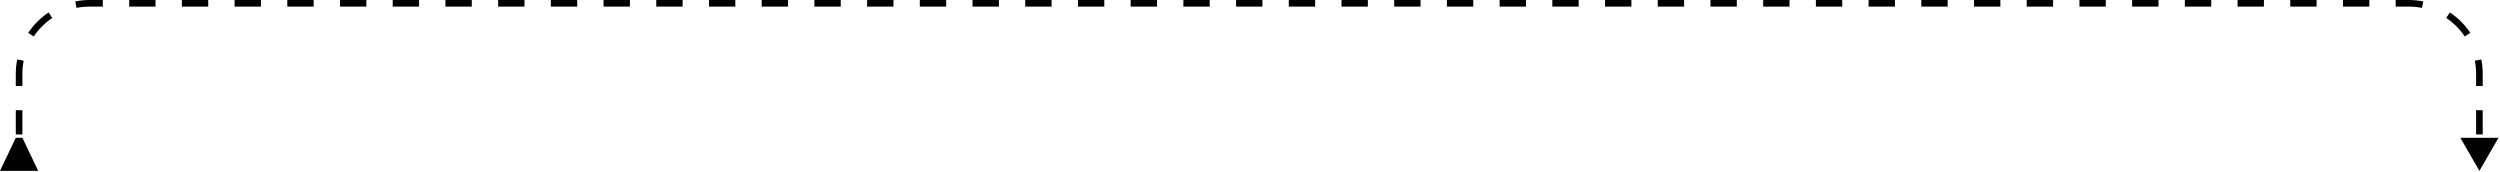 <svg xmlns="http://www.w3.org/2000/svg" width="567" height="39" viewBox="0 0 567 39" fill="none"><path d="M3.58 31.25L-4.91142e-05 38.75H8.66L5.08 31.25H3.58ZM562.33 38.75L566.66 31.25H558L562.33 38.75ZM4.33 30.5H5.08V25H4.33H3.58V30.5H4.33ZM4.33 19.5H5.08V16.75H4.33H3.58V19.5H4.33ZM4.33 16.75H5.08C5.08 15.731 5.18 14.735 5.37 13.773L4.635 13.627L3.899 13.482C3.69 14.54 3.58 15.632 3.58 16.75H4.33ZM7.025 7.86L7.648 8.277C8.762 6.614 10.194 5.182 11.857 4.068L11.44 3.445L11.023 2.822C9.197 4.044 7.624 5.617 6.402 7.443L7.025 7.86ZM17.207 1.055L17.353 1.79C18.315 1.6 19.311 1.5 20.33 1.5V0.75V0C19.212 0 18.119 0.11 17.062 0.319L17.207 1.055ZM20.33 0.75V1.5H23.319V0.75V0H20.33V0.75ZM29.296 0.75V1.5H35.273V0.75V0H29.296V0.75ZM41.251 0.75V1.5H47.228V0.75V0H41.251V0.75ZM53.205 0.75V1.5H59.182V0.75V0H53.205V0.75ZM65.16 0.75V1.5H71.137V0.75V0H65.16V0.75ZM77.114 0.75V1.5H83.091V0.75V0H77.114V0.75ZM89.069 0.75V1.5H95.046V0.75V0H89.069V0.75ZM101.023 0.75V1.5H107.001V0.75V0H101.023V0.75ZM112.978 0.75V1.5H118.955V0.75V0H112.978V0.75ZM124.932 0.75V1.5H130.91V0.75V0H124.932V0.75ZM136.887 0.75V1.5H142.864V0.75V0H136.887V0.75ZM148.841 0.75V1.5H154.819V0.75V0H148.841V0.75ZM160.796 0.75V1.5H166.773V0.75V0H160.796V0.75ZM172.751 0.75V1.5H178.728V0.75V0H172.751V0.75ZM184.705 0.75V1.5H190.682V0.75V0H184.705V0.75ZM196.66 0.75V1.5H202.637V0.75V0H196.66V0.75ZM208.614 0.75V1.5H214.592V0.75V0H208.614V0.75ZM220.569 0.75V1.5H226.546V0.75V0H220.569V0.75ZM232.523 0.75V1.5H238.501V0.75V0H232.523V0.75ZM244.478 0.75V1.5H250.455V0.75V0H244.478V0.75ZM256.432 0.75V1.5H262.41V0.75V0H256.432V0.75ZM268.387 0.75V1.5H274.364V0.75V0H268.387V0.75ZM280.342 0.75V1.5H286.319V0.75V0H280.342V0.75ZM292.296 0.75V1.5H298.273V0.75V0H292.296V0.75ZM304.251 0.75V1.5H310.228V0.75V0H304.251V0.75ZM316.205 0.75V1.5H322.182V0.75V0H316.205V0.75ZM328.16 0.75V1.5H334.137V0.75V0H328.16V0.75ZM340.114 0.75V1.5H346.092V0.75V0H340.114V0.75ZM352.069 0.75V1.5H358.046V0.75V0H352.069V0.75ZM364.023 0.75V1.5H370.001V0.75V0H364.023V0.75ZM375.978 0.75V1.5H381.955V0.75V0H375.978V0.75ZM387.932 0.75V1.5H393.91V0.75V0H387.932V0.75ZM399.887 0.75V1.5H405.864V0.75V0H399.887V0.75ZM411.841 0.75V1.5H417.819V0.75V0H411.841V0.75ZM423.796 0.75V1.5H429.773V0.75V0H423.796V0.75ZM435.75 0.75V1.5H441.728V0.75V0H435.75V0.75ZM447.705 0.75V1.5H453.682V0.75V0H447.705V0.75ZM459.66 0.75V1.5H465.637V0.75V0H459.66V0.75ZM471.614 0.75V1.5H477.591V0.75V0H471.614V0.75ZM483.569 0.75V1.5H489.546V0.75V0H483.569V0.75ZM495.523 0.75V1.5H501.5V0.75V0H495.523V0.75ZM507.478 0.75V1.5H513.455V0.75V0H507.478V0.75ZM519.432 0.75V1.5H525.409V0.75V0H519.432V0.75ZM531.387 0.75V1.5H537.364V0.75V0H531.387V0.75ZM543.341 0.75V1.5H546.33V0.75V0H543.341V0.75ZM546.33 0.75V1.5C547.35 1.5 548.345 1.6 549.307 1.79L549.453 1.055L549.598 0.319C548.541 0.11 547.448 0 546.33 0V0.75ZM555.22 3.445L554.803 4.068C556.466 5.182 557.898 6.614 559.012 8.277L559.635 7.86L560.258 7.443C559.036 5.617 557.463 4.044 555.637 2.822L555.22 3.445ZM562.026 13.627L561.29 13.773C561.48 14.735 561.58 15.731 561.58 16.75H562.33H563.08C563.08 15.632 562.971 14.54 562.761 13.482L562.026 13.627ZM562.33 16.75H561.58V19.5H562.33H563.08V16.75H562.33ZM562.33 25H561.58V30.5H562.33H563.08V25H562.33Z" fill="#4194FF" style="fill:#4194FF;fill:color(display-p3 0.255 0.58 1);fill-opacity:1;"></path></svg>